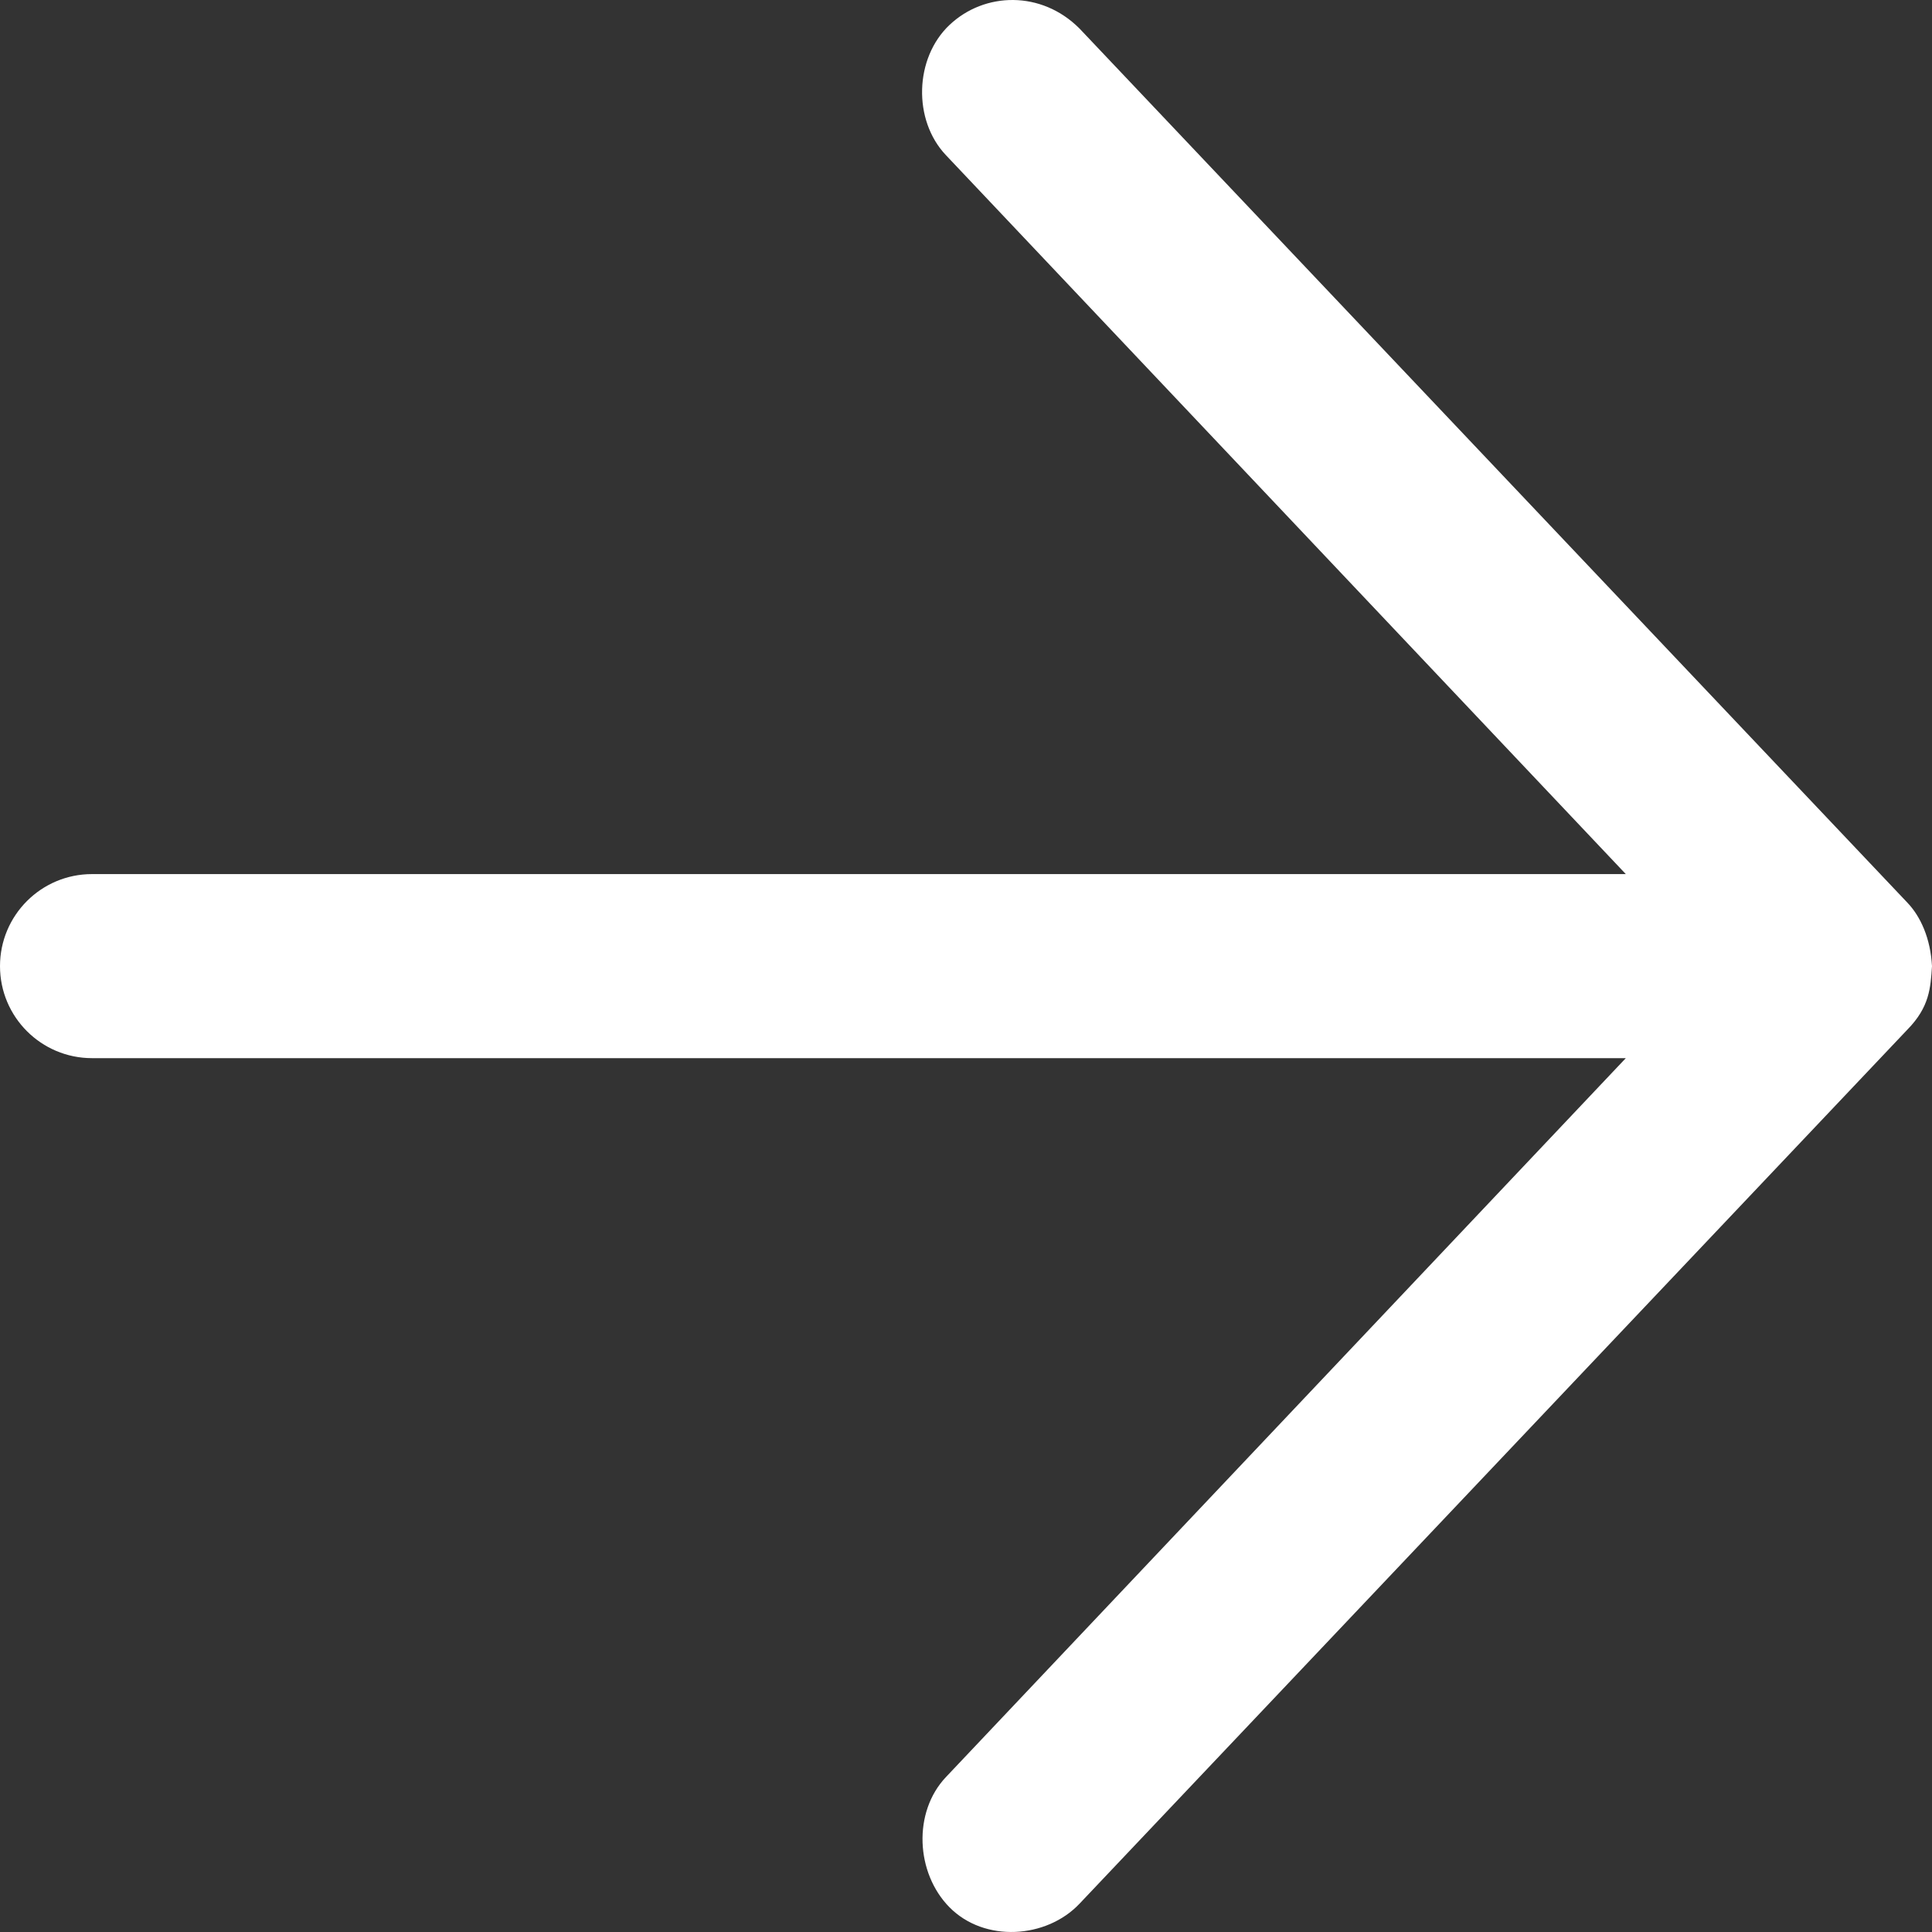 <svg xmlns="http://www.w3.org/2000/svg" width="56" height="56" viewBox="0 0 56 56" fill="none"><rect x="0" y="0" width="56" height="56" fill="#333333" stroke="none"/><path d="M56 28.004C55.957 27.2 55.67 26.568 55.292 26.17L31.291 0.828C30.187 -0.281 28.535 -0.236 27.521 0.724C26.506 1.684 26.456 3.481 27.417 4.496L47.125 25.336L2.667 25.336C1.194 25.336 -1.28815e-06 26.53 -1.22375e-06 28.004C-1.15935e-06 29.477 1.194 30.671 2.667 30.671L47.125 30.671L27.417 51.511C26.457 52.526 26.54 54.289 27.521 55.283C28.535 56.312 30.332 56.194 31.291 55.179L55.292 29.838C55.925 29.19 55.959 28.64 56 28.004Z" fill="white"></path></svg>